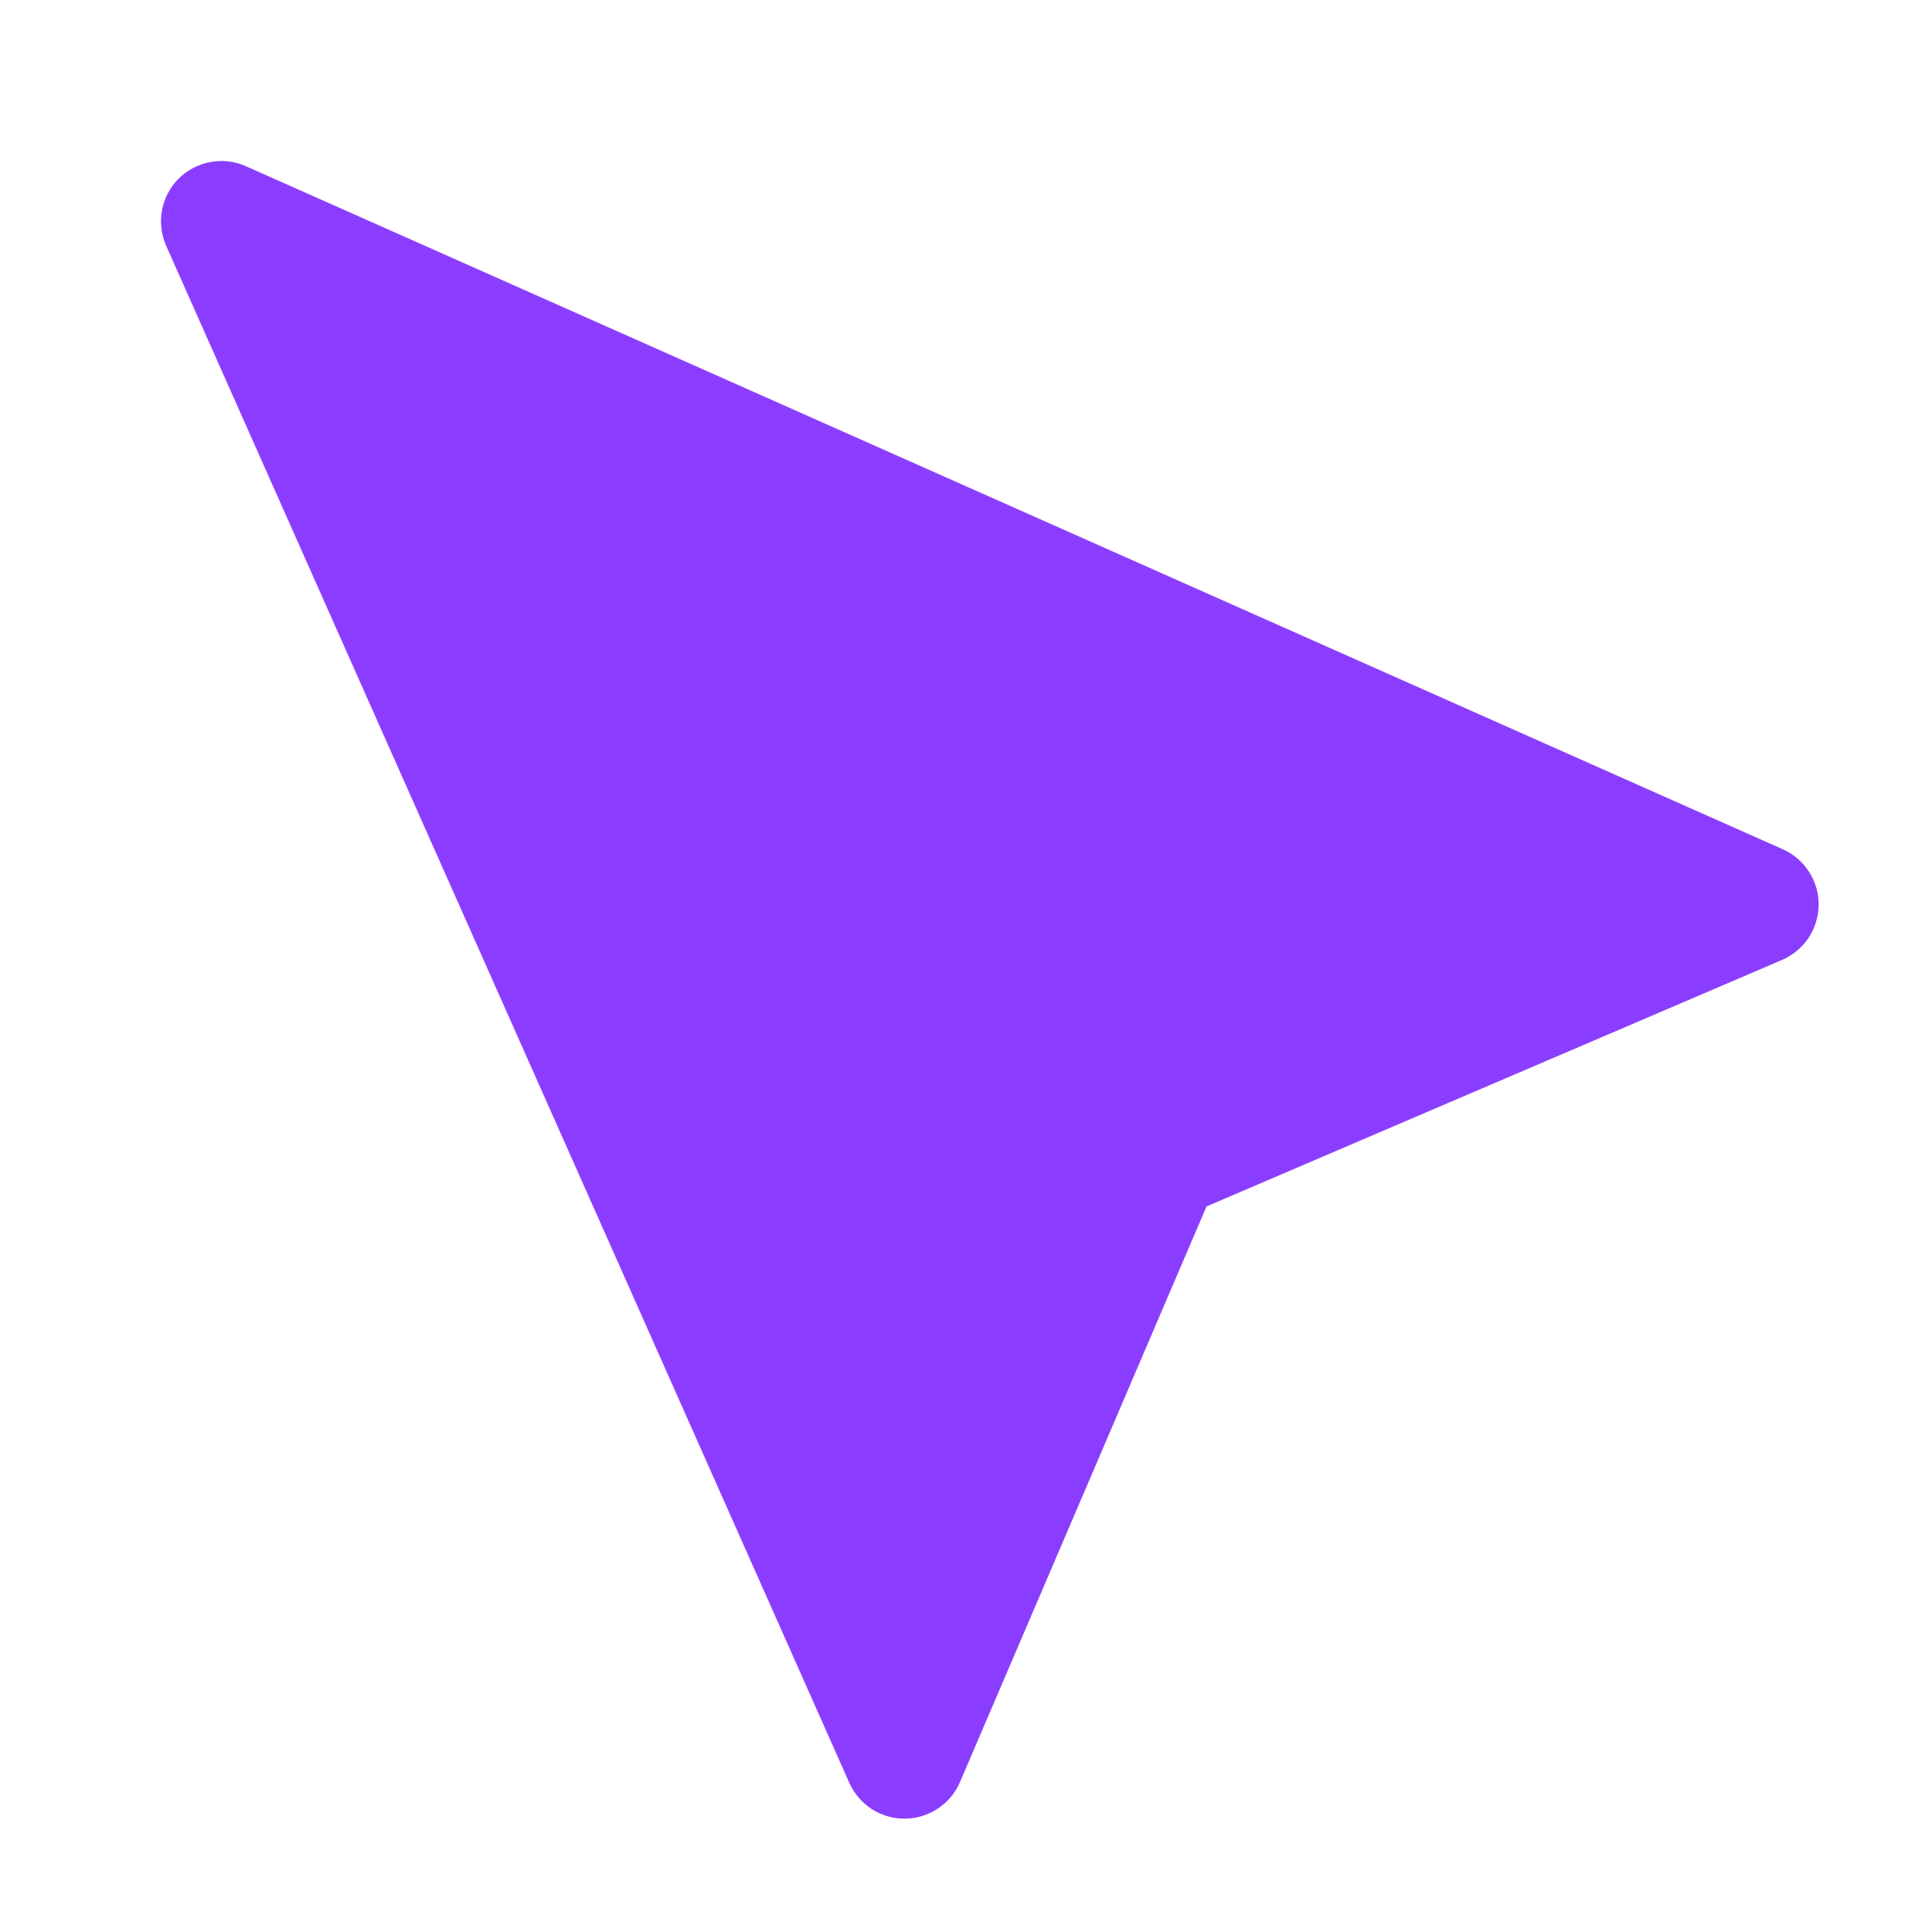 <svg width="24" height="24" viewBox="0 0 24 24" fill="none" xmlns="http://www.w3.org/2000/svg">
                                 <path d="M2.219 2.219C2.112 2.326 2.04 2.464 2.012 2.613C1.985 2.762 2.003 2.916 2.065 3.055L10.55 22.146C10.61 22.28 10.707 22.393 10.829 22.473C10.952 22.552 11.096 22.593 11.242 22.592C11.388 22.591 11.53 22.547 11.652 22.466C11.774 22.385 11.869 22.27 11.926 22.136L14.988 14.987L22.138 11.924C22.272 11.866 22.386 11.771 22.467 11.65C22.547 11.528 22.591 11.386 22.592 11.24C22.593 11.094 22.551 10.951 22.472 10.829C22.393 10.706 22.28 10.609 22.147 10.55L3.055 2.065C2.917 2.003 2.763 1.985 2.614 2.013C2.465 2.04 2.327 2.112 2.219 2.219Z" fill="#8B3DFF"></path>
                              </svg>